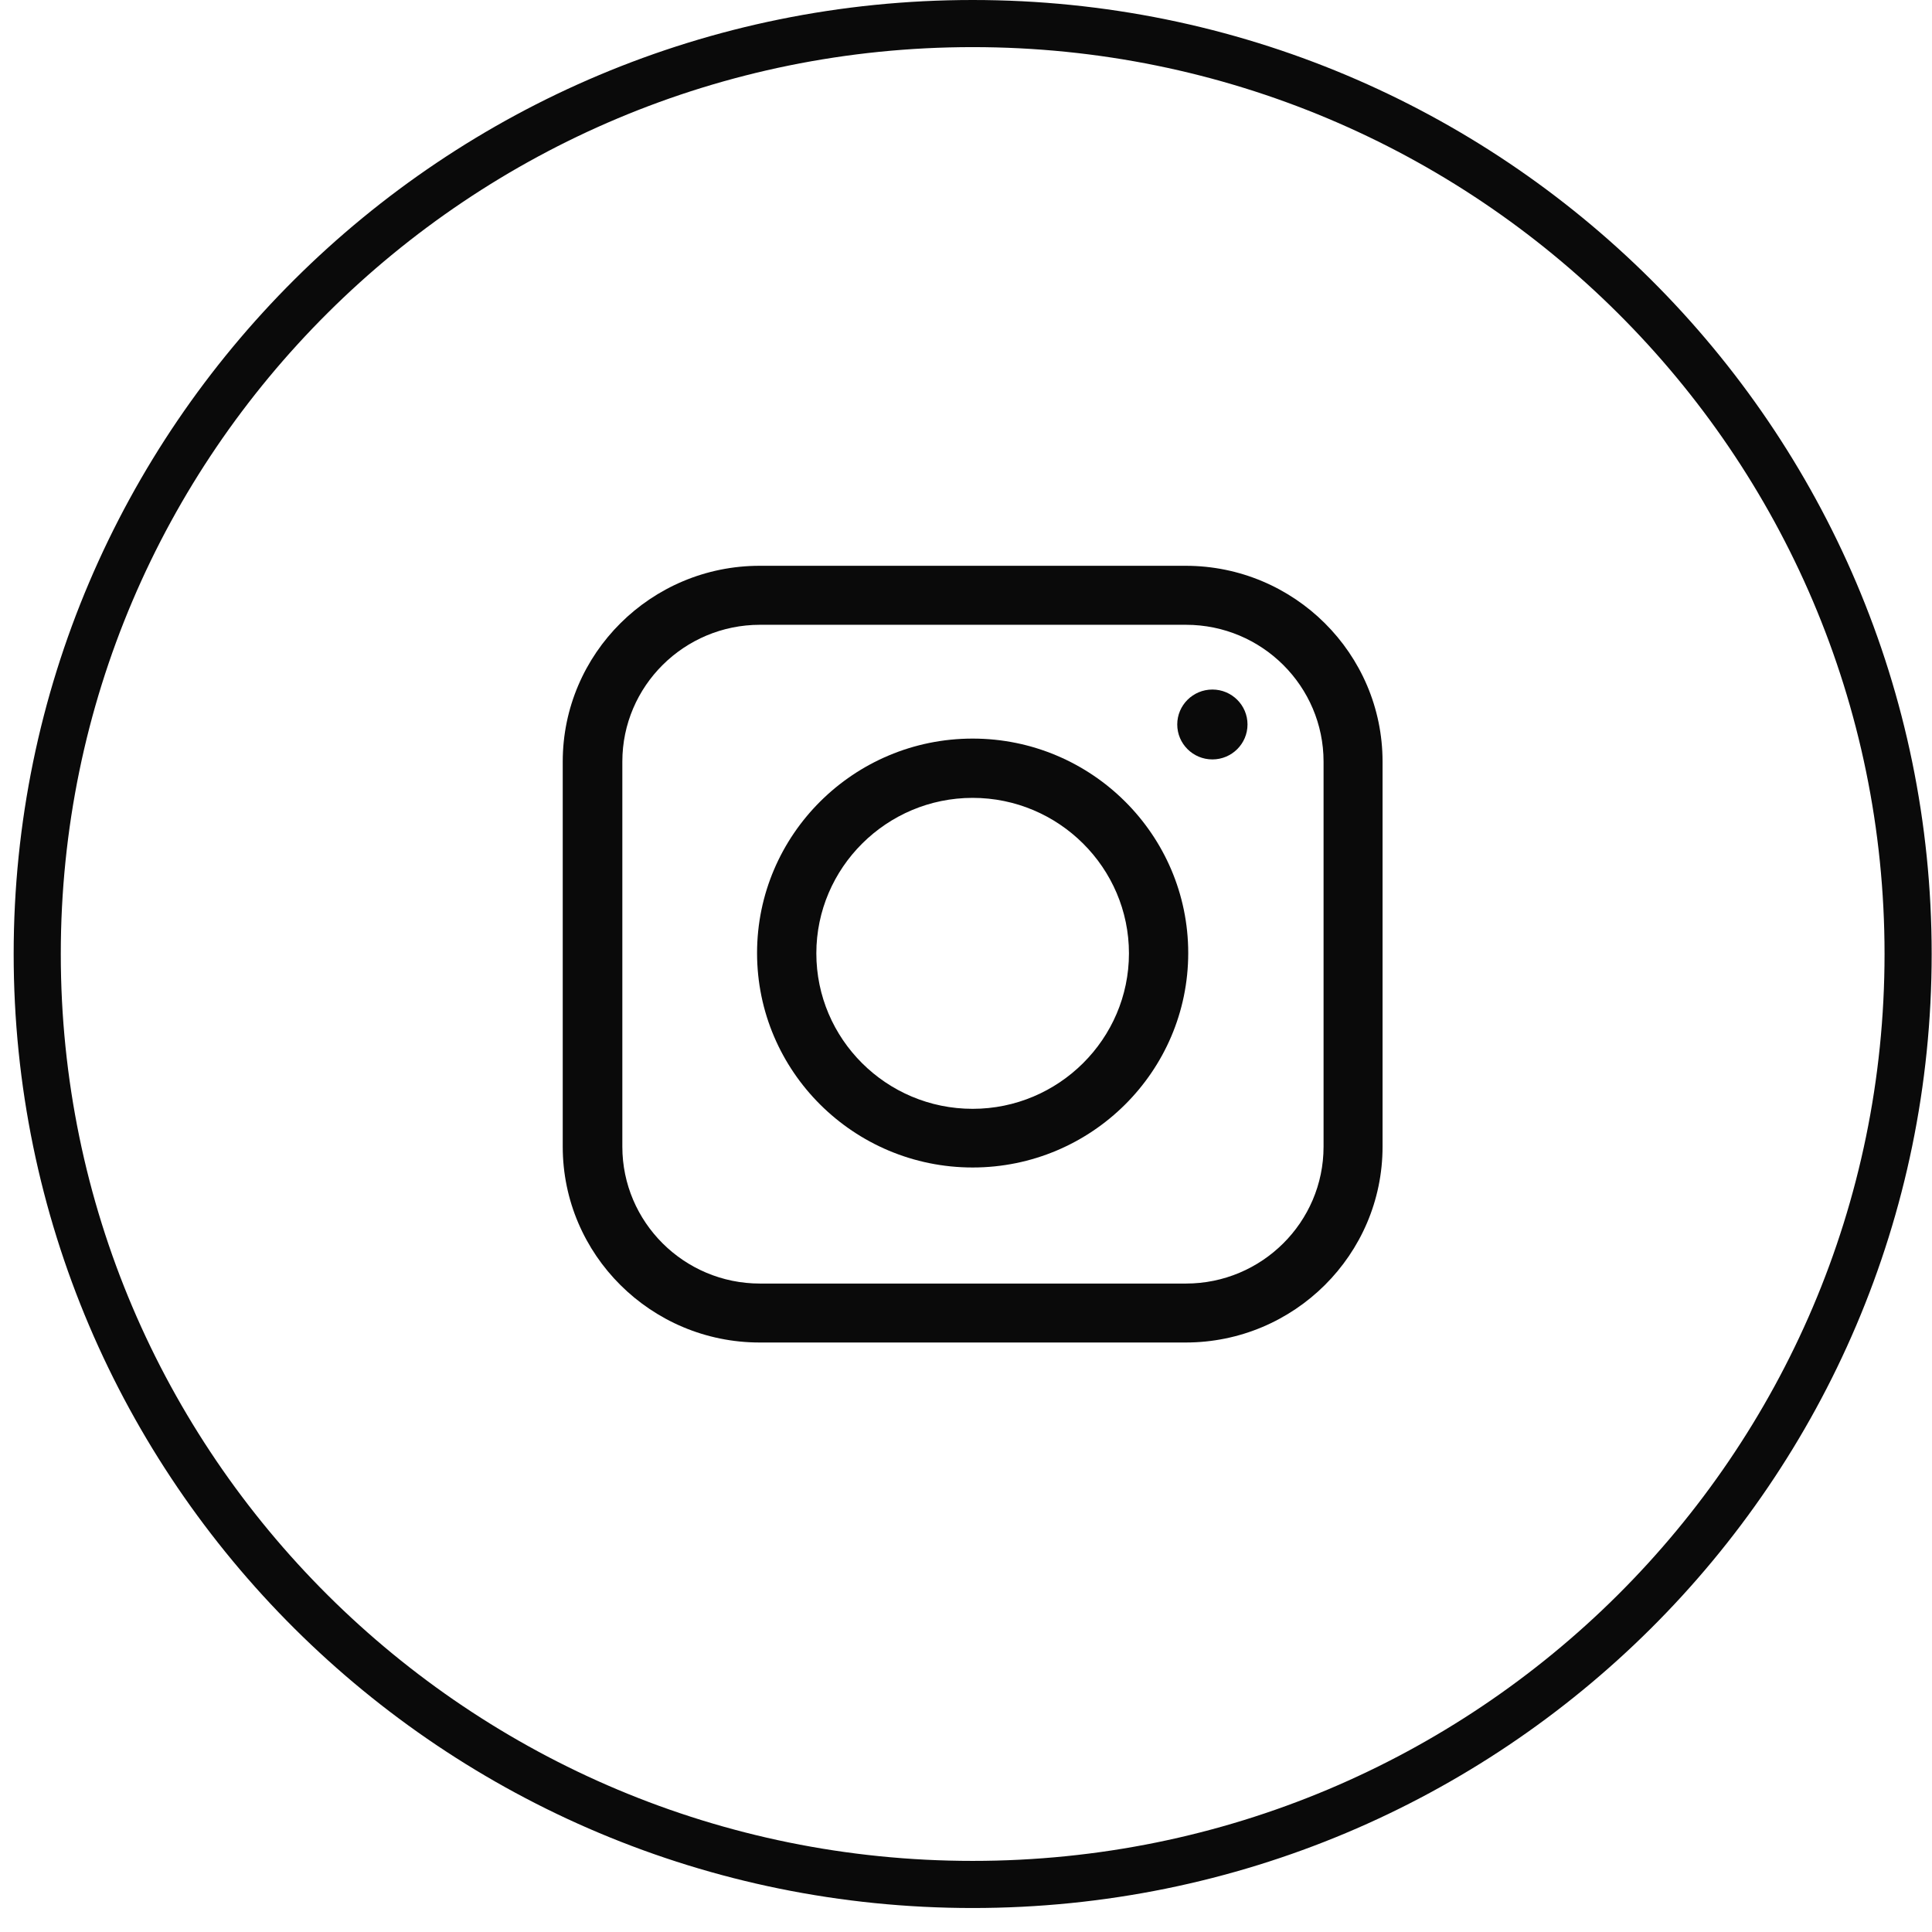 <svg width="41" height="41" viewBox="0 0 41 41" fill="none" xmlns="http://www.w3.org/2000/svg">
<g clip-path="url(#clip0_120_611)">
<path d="M20.641 0.5C31.607 0.5 40.493 9.343 40.493 20.246C40.492 31.149 31.607 39.991 20.641 39.991C9.675 39.991 0.79 31.149 0.79 20.246C0.79 9.343 9.675 0.5 20.641 0.5Z" stroke="#0A0A0A"/>
<path d="M25.161 12.007H16.121C13.816 12.007 11.942 13.871 11.942 16.163V24.334C11.942 26.626 13.816 28.49 16.121 28.49H25.161C27.466 28.49 29.34 26.626 29.34 24.334V16.163C29.34 13.871 27.466 12.007 25.161 12.007ZM28.088 24.334C28.088 25.939 26.775 27.239 25.168 27.239H16.128C14.514 27.239 13.207 25.933 13.207 24.334V16.163C13.207 14.558 14.521 13.259 16.128 13.259H25.168C26.782 13.259 28.088 14.565 28.088 16.163V24.334Z" fill="#0A0A0A"/>
<path d="M20.641 15.674C18.117 15.674 16.066 17.715 16.066 20.225C16.066 22.735 18.117 24.776 20.641 24.776C23.164 24.776 25.216 22.735 25.216 20.225C25.216 17.715 23.164 15.674 20.641 15.674ZM20.641 23.531C18.808 23.531 17.324 22.048 17.324 20.232C17.324 18.415 18.815 16.932 20.641 16.932C22.467 16.932 23.958 18.415 23.958 20.232C23.958 22.048 22.467 23.531 20.641 23.531Z" fill="#0A0A0A"/>
<path d="M25.729 16.116C26.14 16.116 26.474 15.784 26.474 15.374C26.474 14.965 26.14 14.633 25.729 14.633C25.317 14.633 24.983 14.965 24.983 15.374C24.983 15.784 25.317 16.116 25.729 16.116Z" fill="#0A0A0A"/>
</g>
<defs>
<clipPath id="clip0_120_611">
<rect width="40.71" height="40.498" fill="white" transform="translate(0.29)"/>
</clipPath>
</defs>
</svg>

